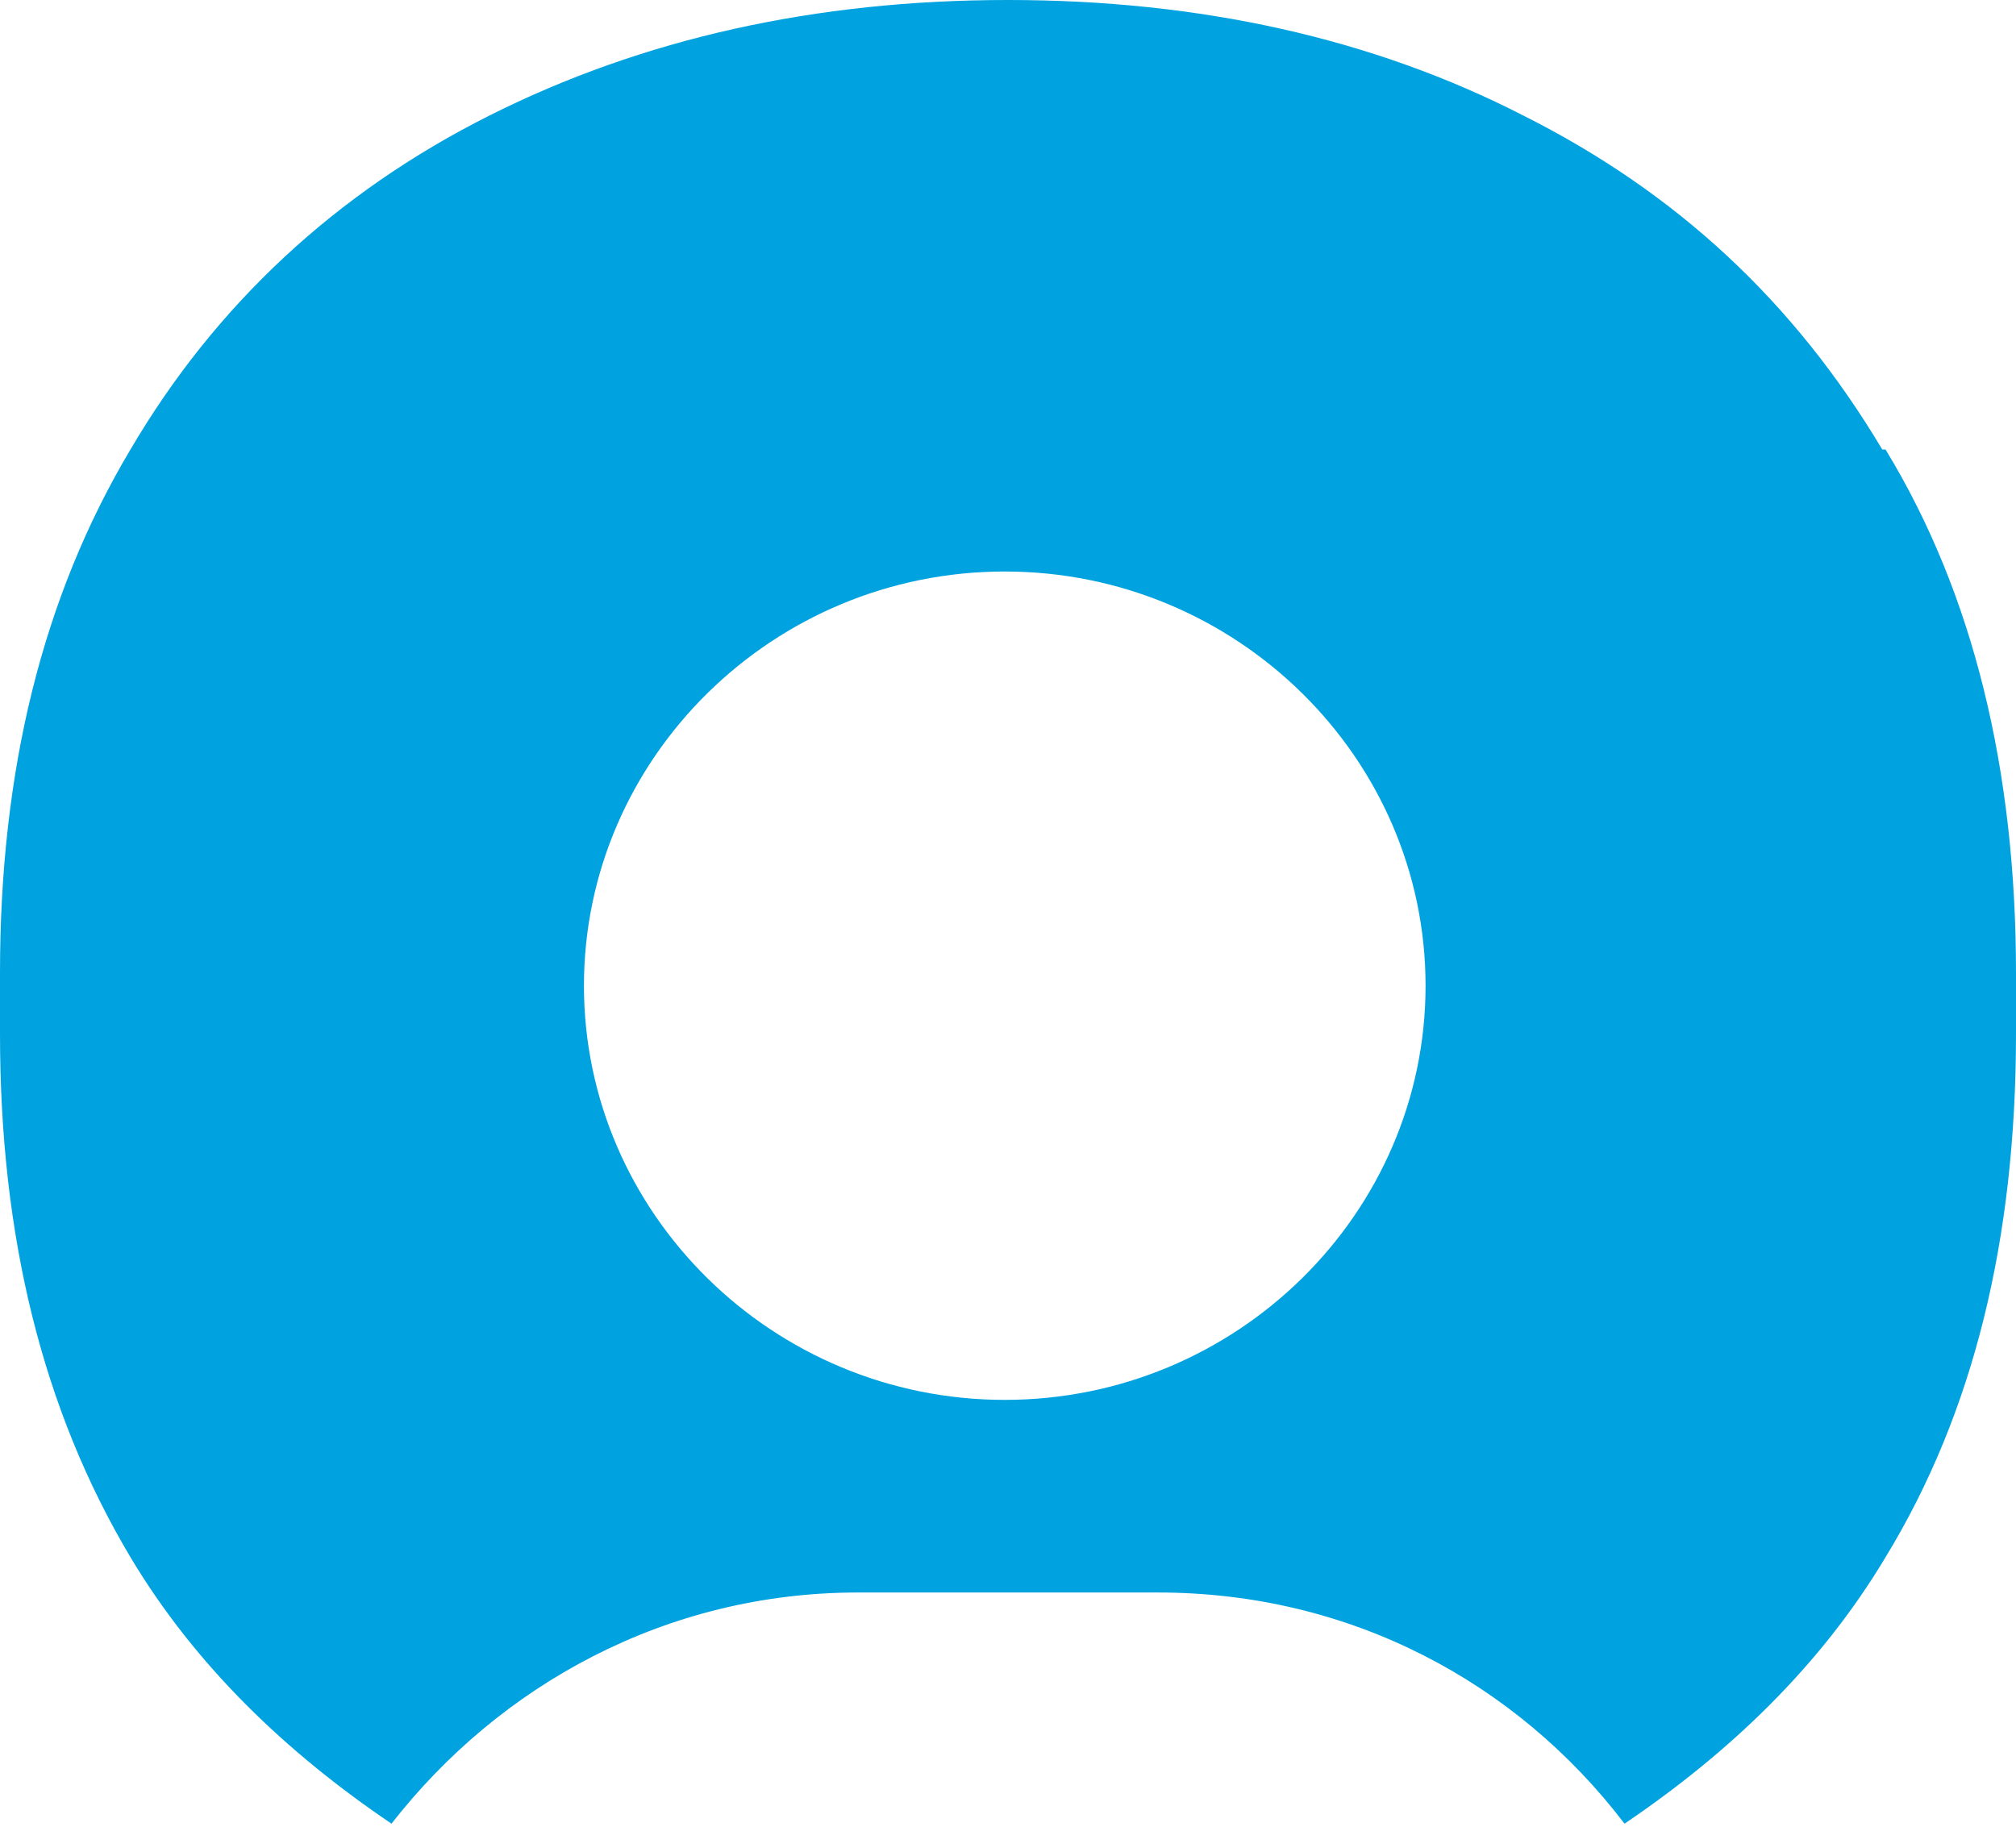 <svg width="32" height="29" viewBox="0 0 32 29" fill="none" xmlns="http://www.w3.org/2000/svg">
<path d="M29.877 7.136C28.479 4.791 26.615 3.058 24.181 1.835C21.799 0.612 19.055 0 16 0C12.945 0 10.201 0.612 7.767 1.835C5.333 3.058 3.417 4.842 2.071 7.136C0.673 9.481 0 12.233 0 15.445V16.413C0 19.624 0.673 22.377 2.071 24.722C3.107 26.455 4.557 27.831 6.214 28.952C7.922 26.761 10.563 25.282 13.618 25.282H18.382C21.437 25.282 24.078 26.71 25.786 28.952C27.443 27.831 28.893 26.455 29.929 24.722C31.327 22.428 32 19.675 32 16.413V15.445C32 12.233 31.327 9.43 29.929 7.136H29.877ZM15.948 22.224C12.272 22.224 9.269 19.268 9.269 15.649C9.269 12.03 12.272 9.073 15.948 9.073C19.625 9.073 22.628 12.03 22.628 15.649C22.628 19.268 19.625 22.224 15.948 22.224Z" fill="#00A3E0"/>
</svg>
